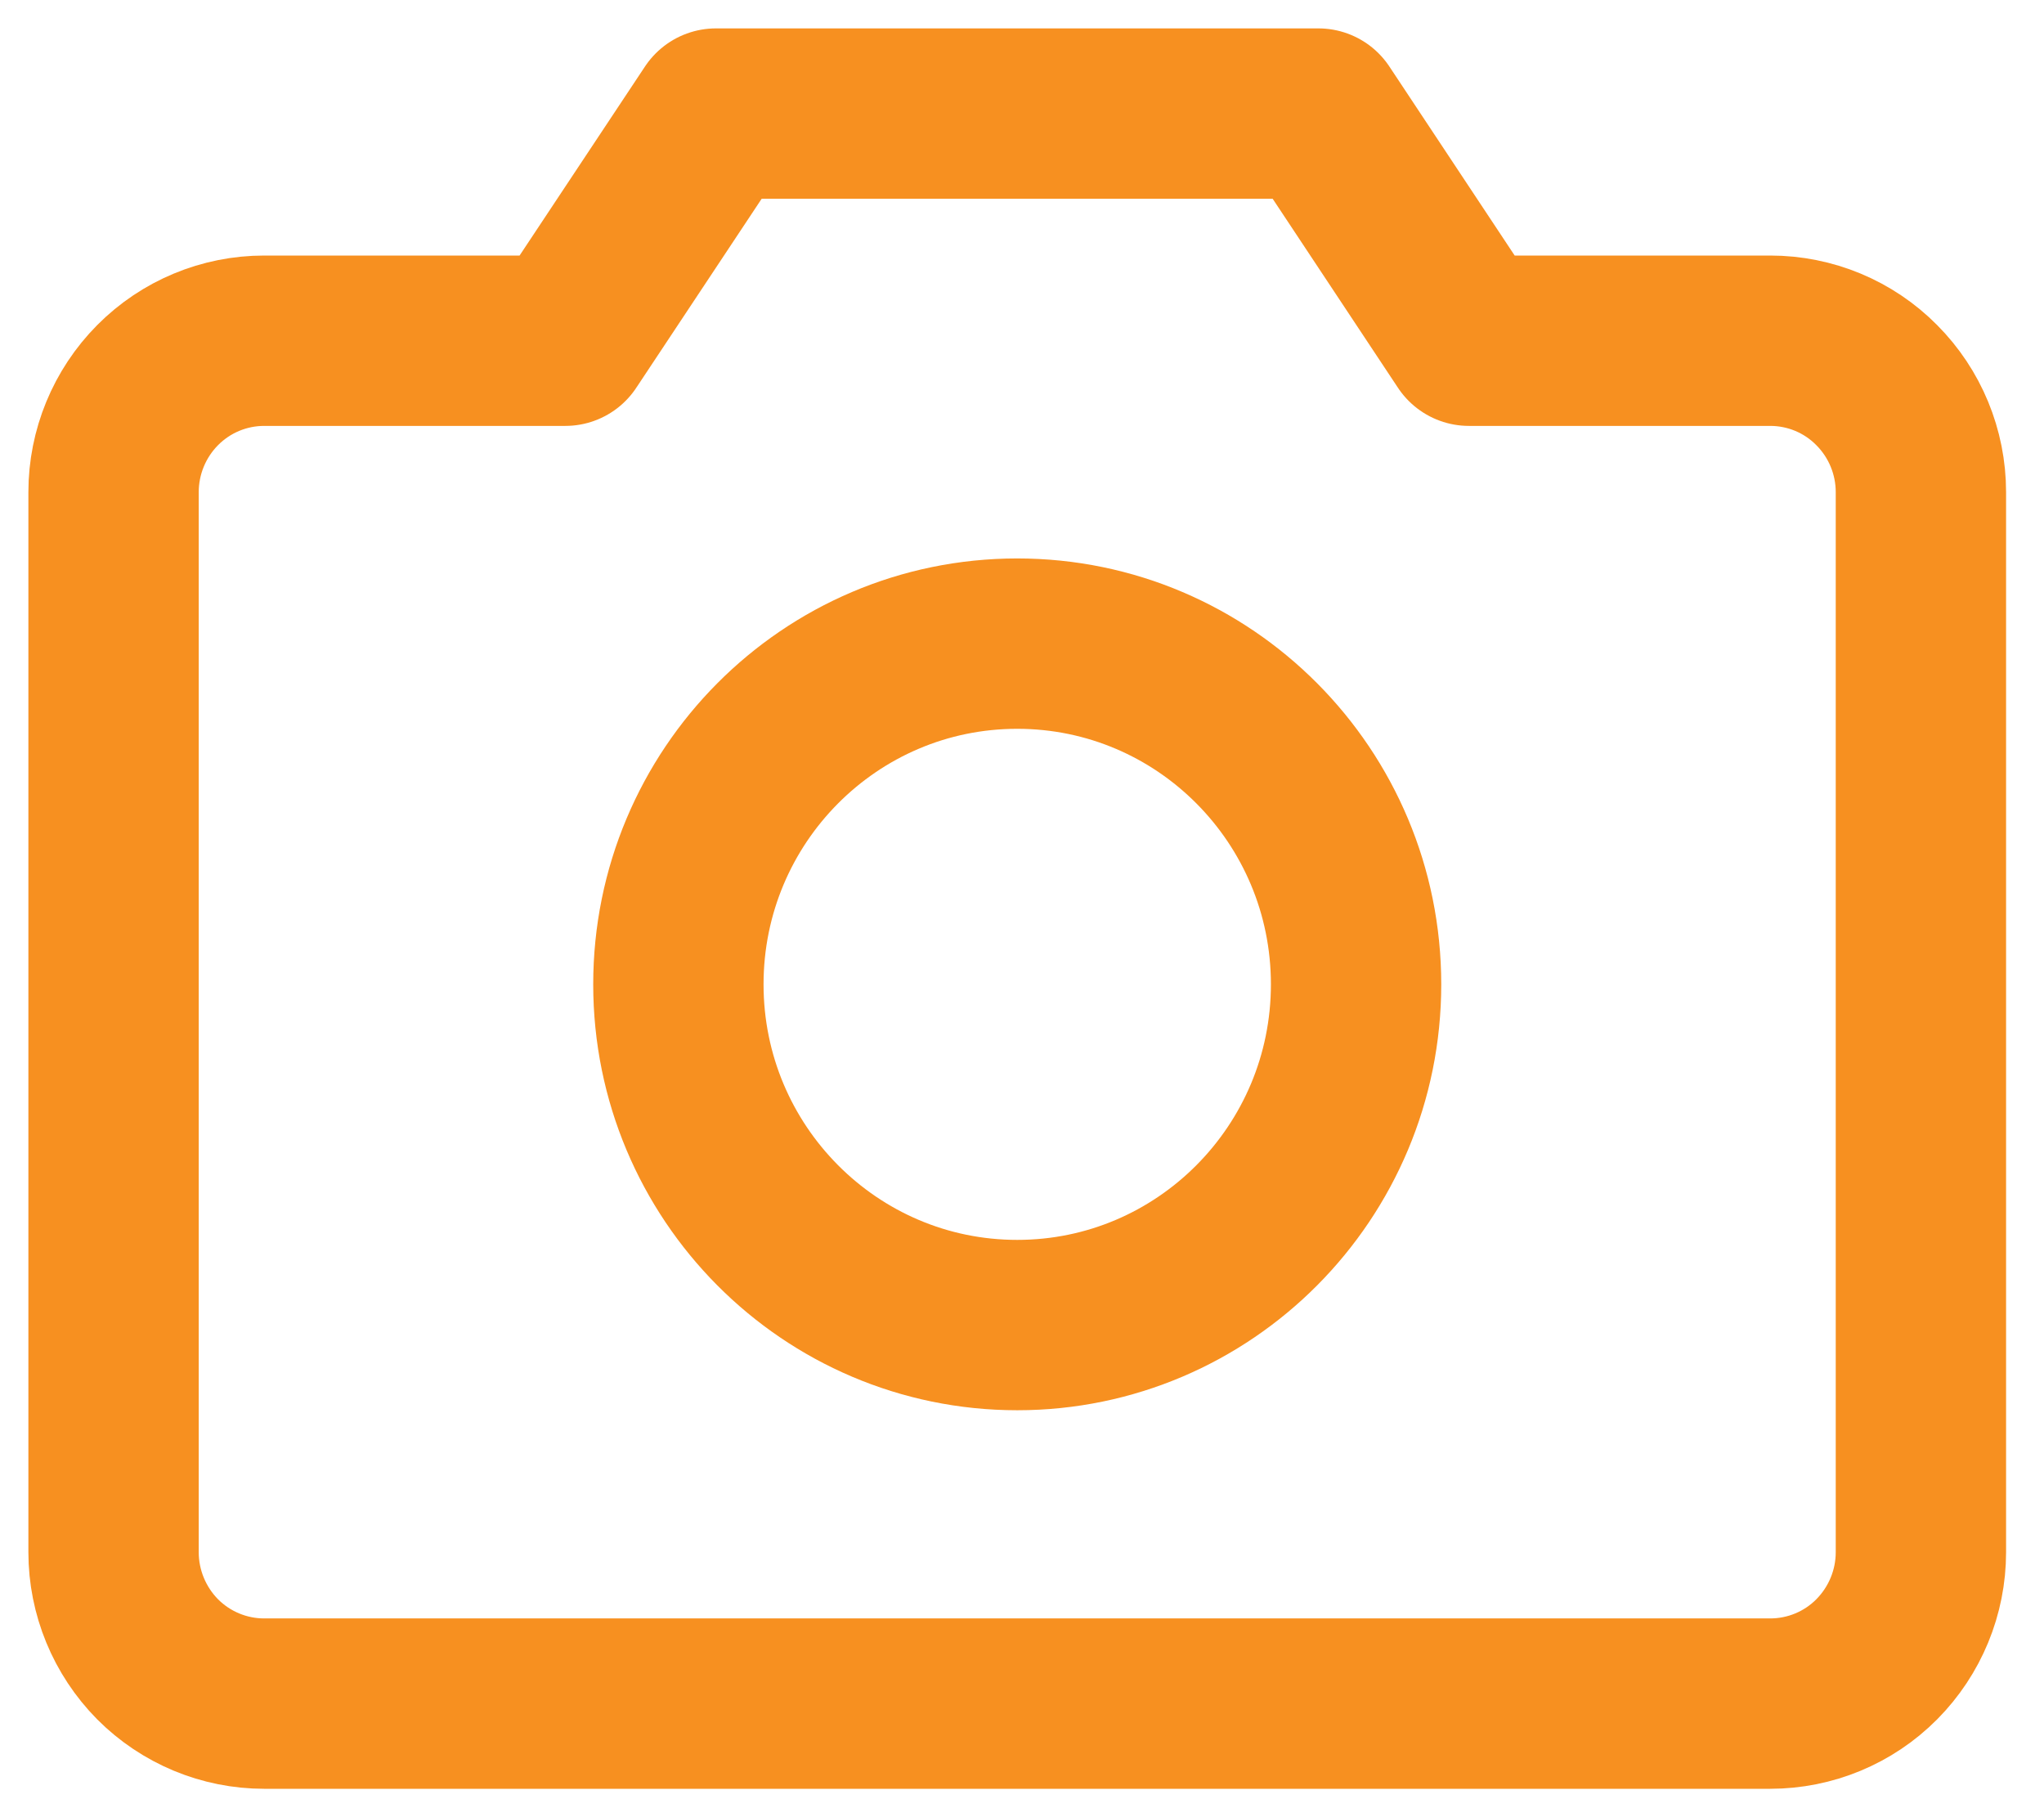 <svg width="18" height="16" viewBox="0 0 18 16" fill="none" xmlns="http://www.w3.org/2000/svg">
<path d="M15.589 15H2.326C1.975 15 1.637 14.86 1.388 14.61C1.14 14.359 1 14.02 1 13.667V4.333C1 3.98 1.14 3.641 1.388 3.391C1.637 3.14 1.975 3 2.326 3H4.978L6.305 1H11.61L12.936 3H15.589C15.941 3 16.279 3.14 16.527 3.391C16.776 3.641 16.916 3.98 16.916 4.333V13.667C16.916 14.02 16.776 14.359 16.527 14.61C16.279 14.86 15.941 15 15.589 15Z" stroke="#F79020" stroke-width="1.5" stroke-linecap="round" stroke-linejoin="round"/>
<path d="M8.958 11.667C10.606 11.667 11.942 10.323 11.942 8.667C11.942 7.01 10.606 5.667 8.958 5.667C7.31 5.667 5.974 7.01 5.974 8.667C5.974 10.323 7.31 11.667 8.958 11.667Z" stroke="#F79020" stroke-width="1.5" stroke-linecap="round" stroke-linejoin="round"/>
</svg>
